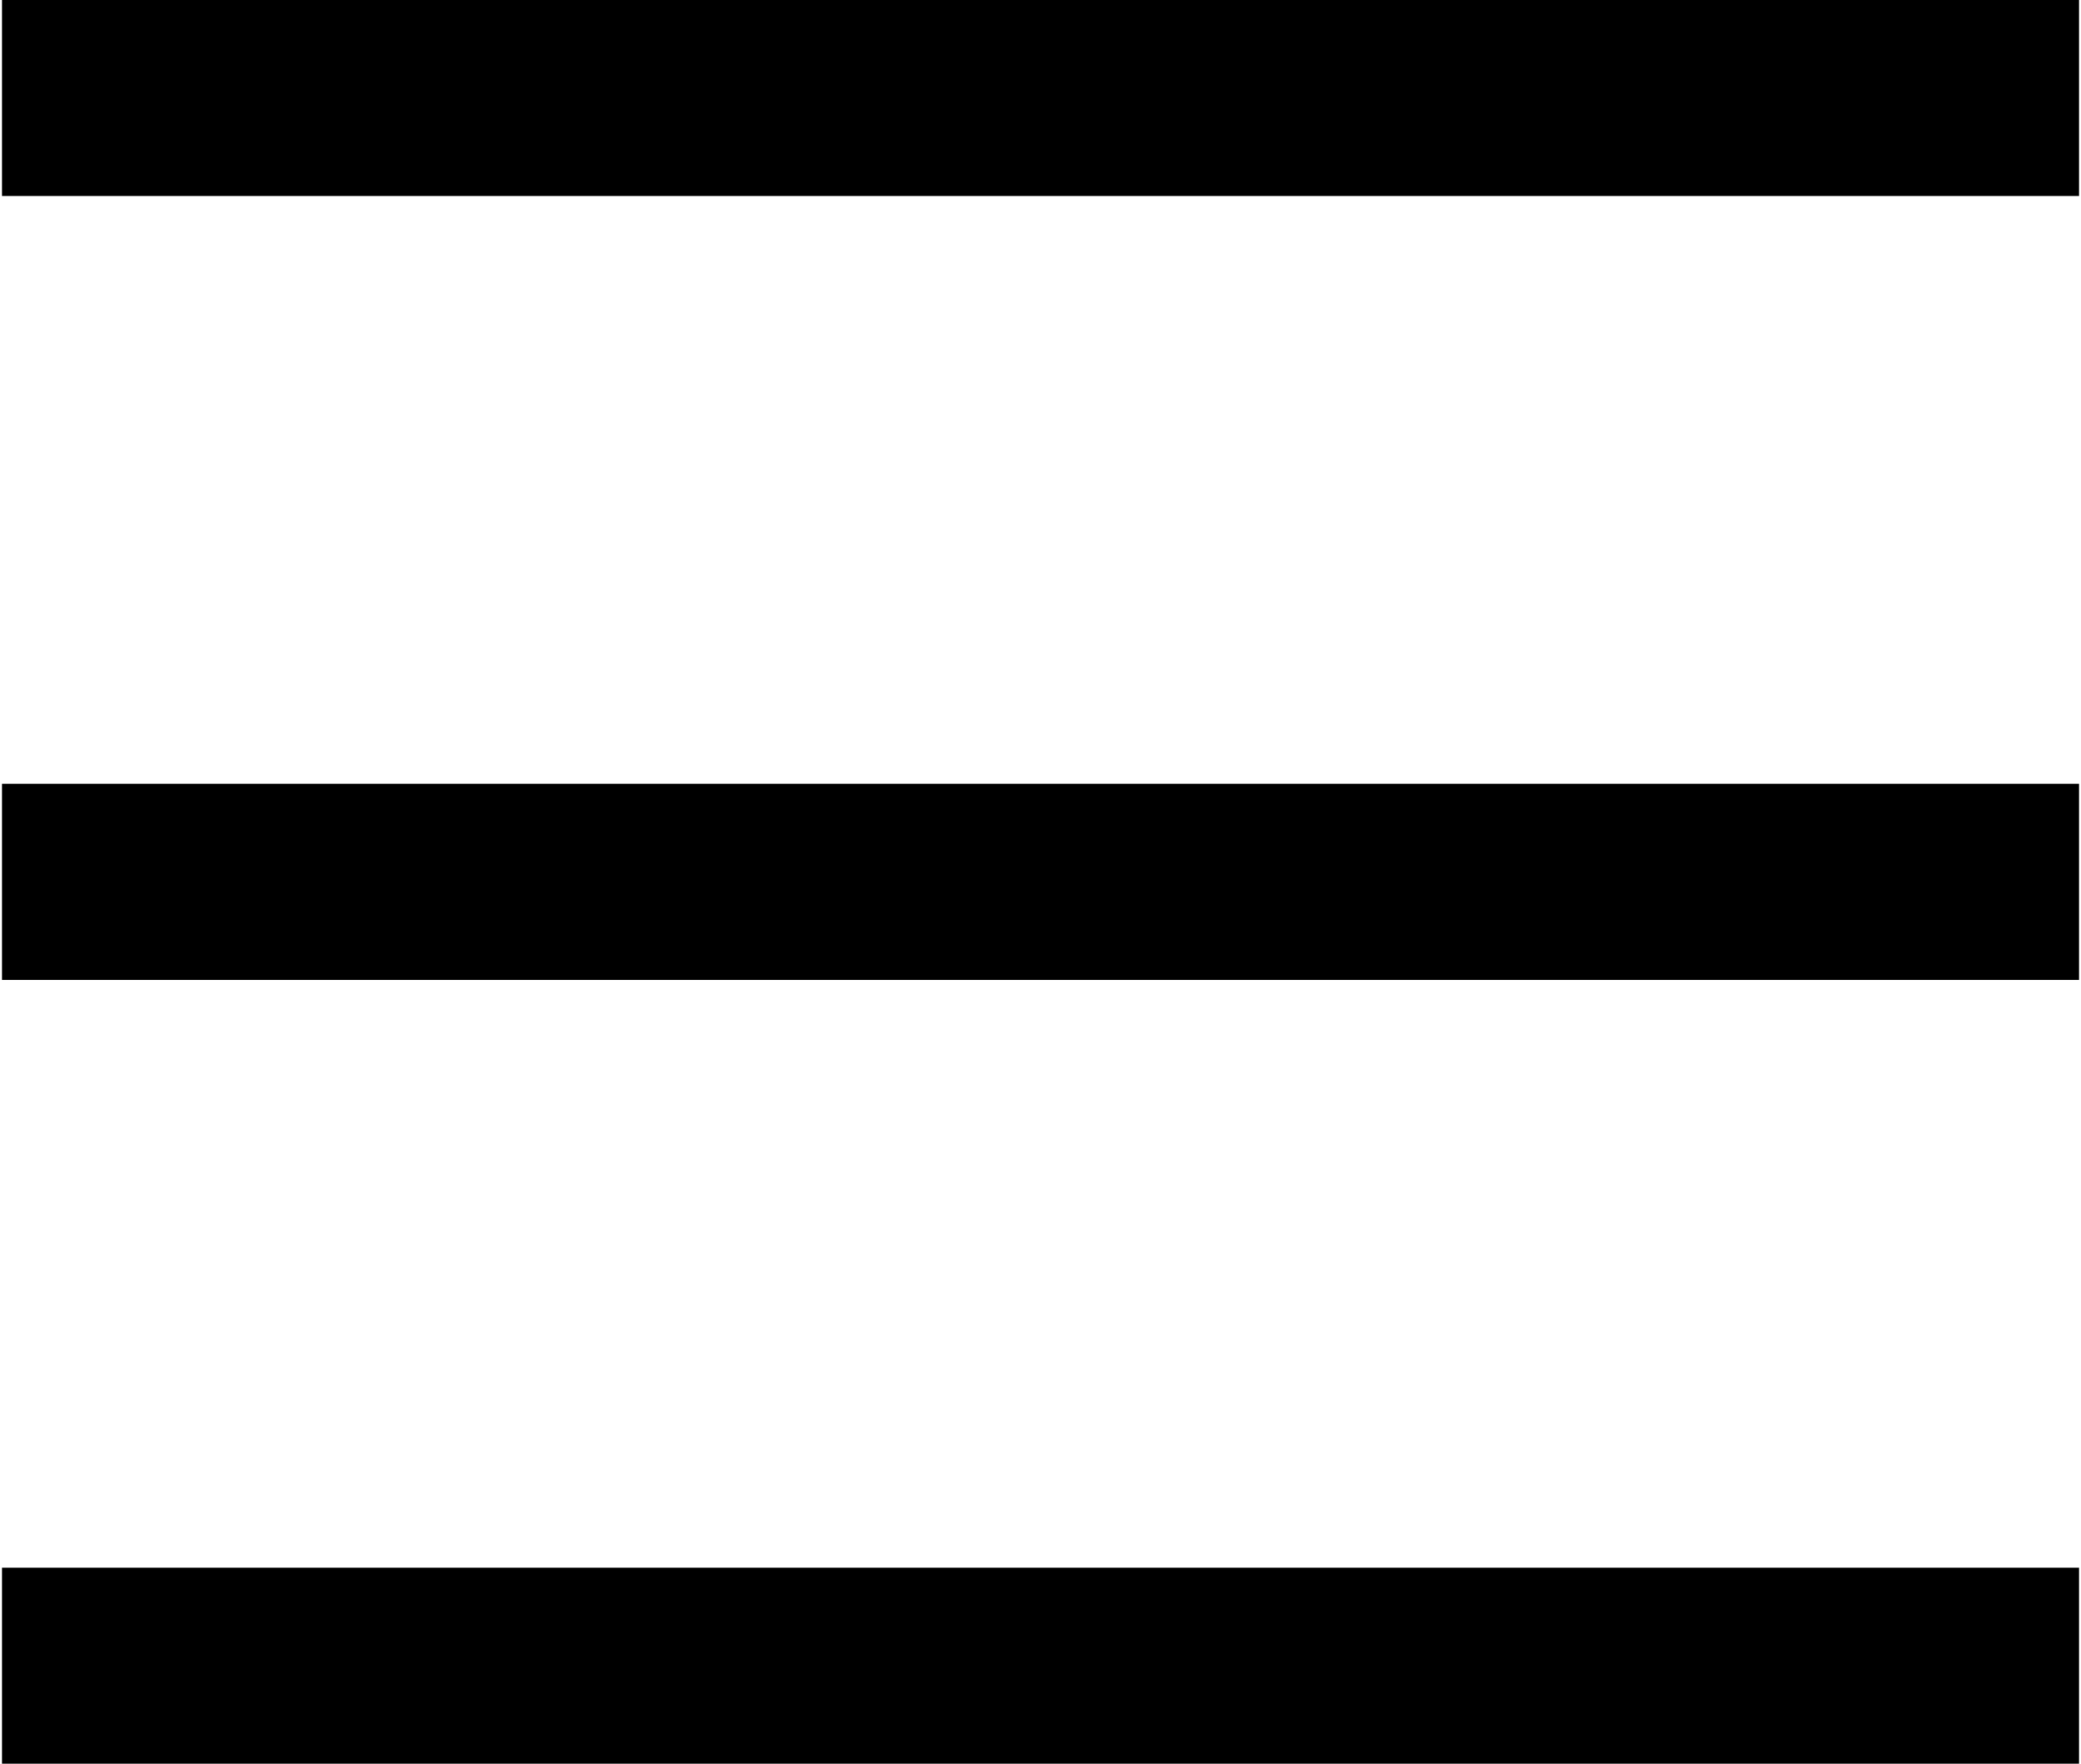 <svg width="59" height="50" viewBox="0 0 59 50" fill="none" xmlns="http://www.w3.org/2000/svg">
<rect x="0.056" width="58.889" height="5.556" fill="black"/>
<rect x="0.056" y="22.222" width="58.889" height="5.556" fill="black"/>
<rect x="0.056" y="44.444" width="58.889" height="5.556" fill="black"/>
</svg>
